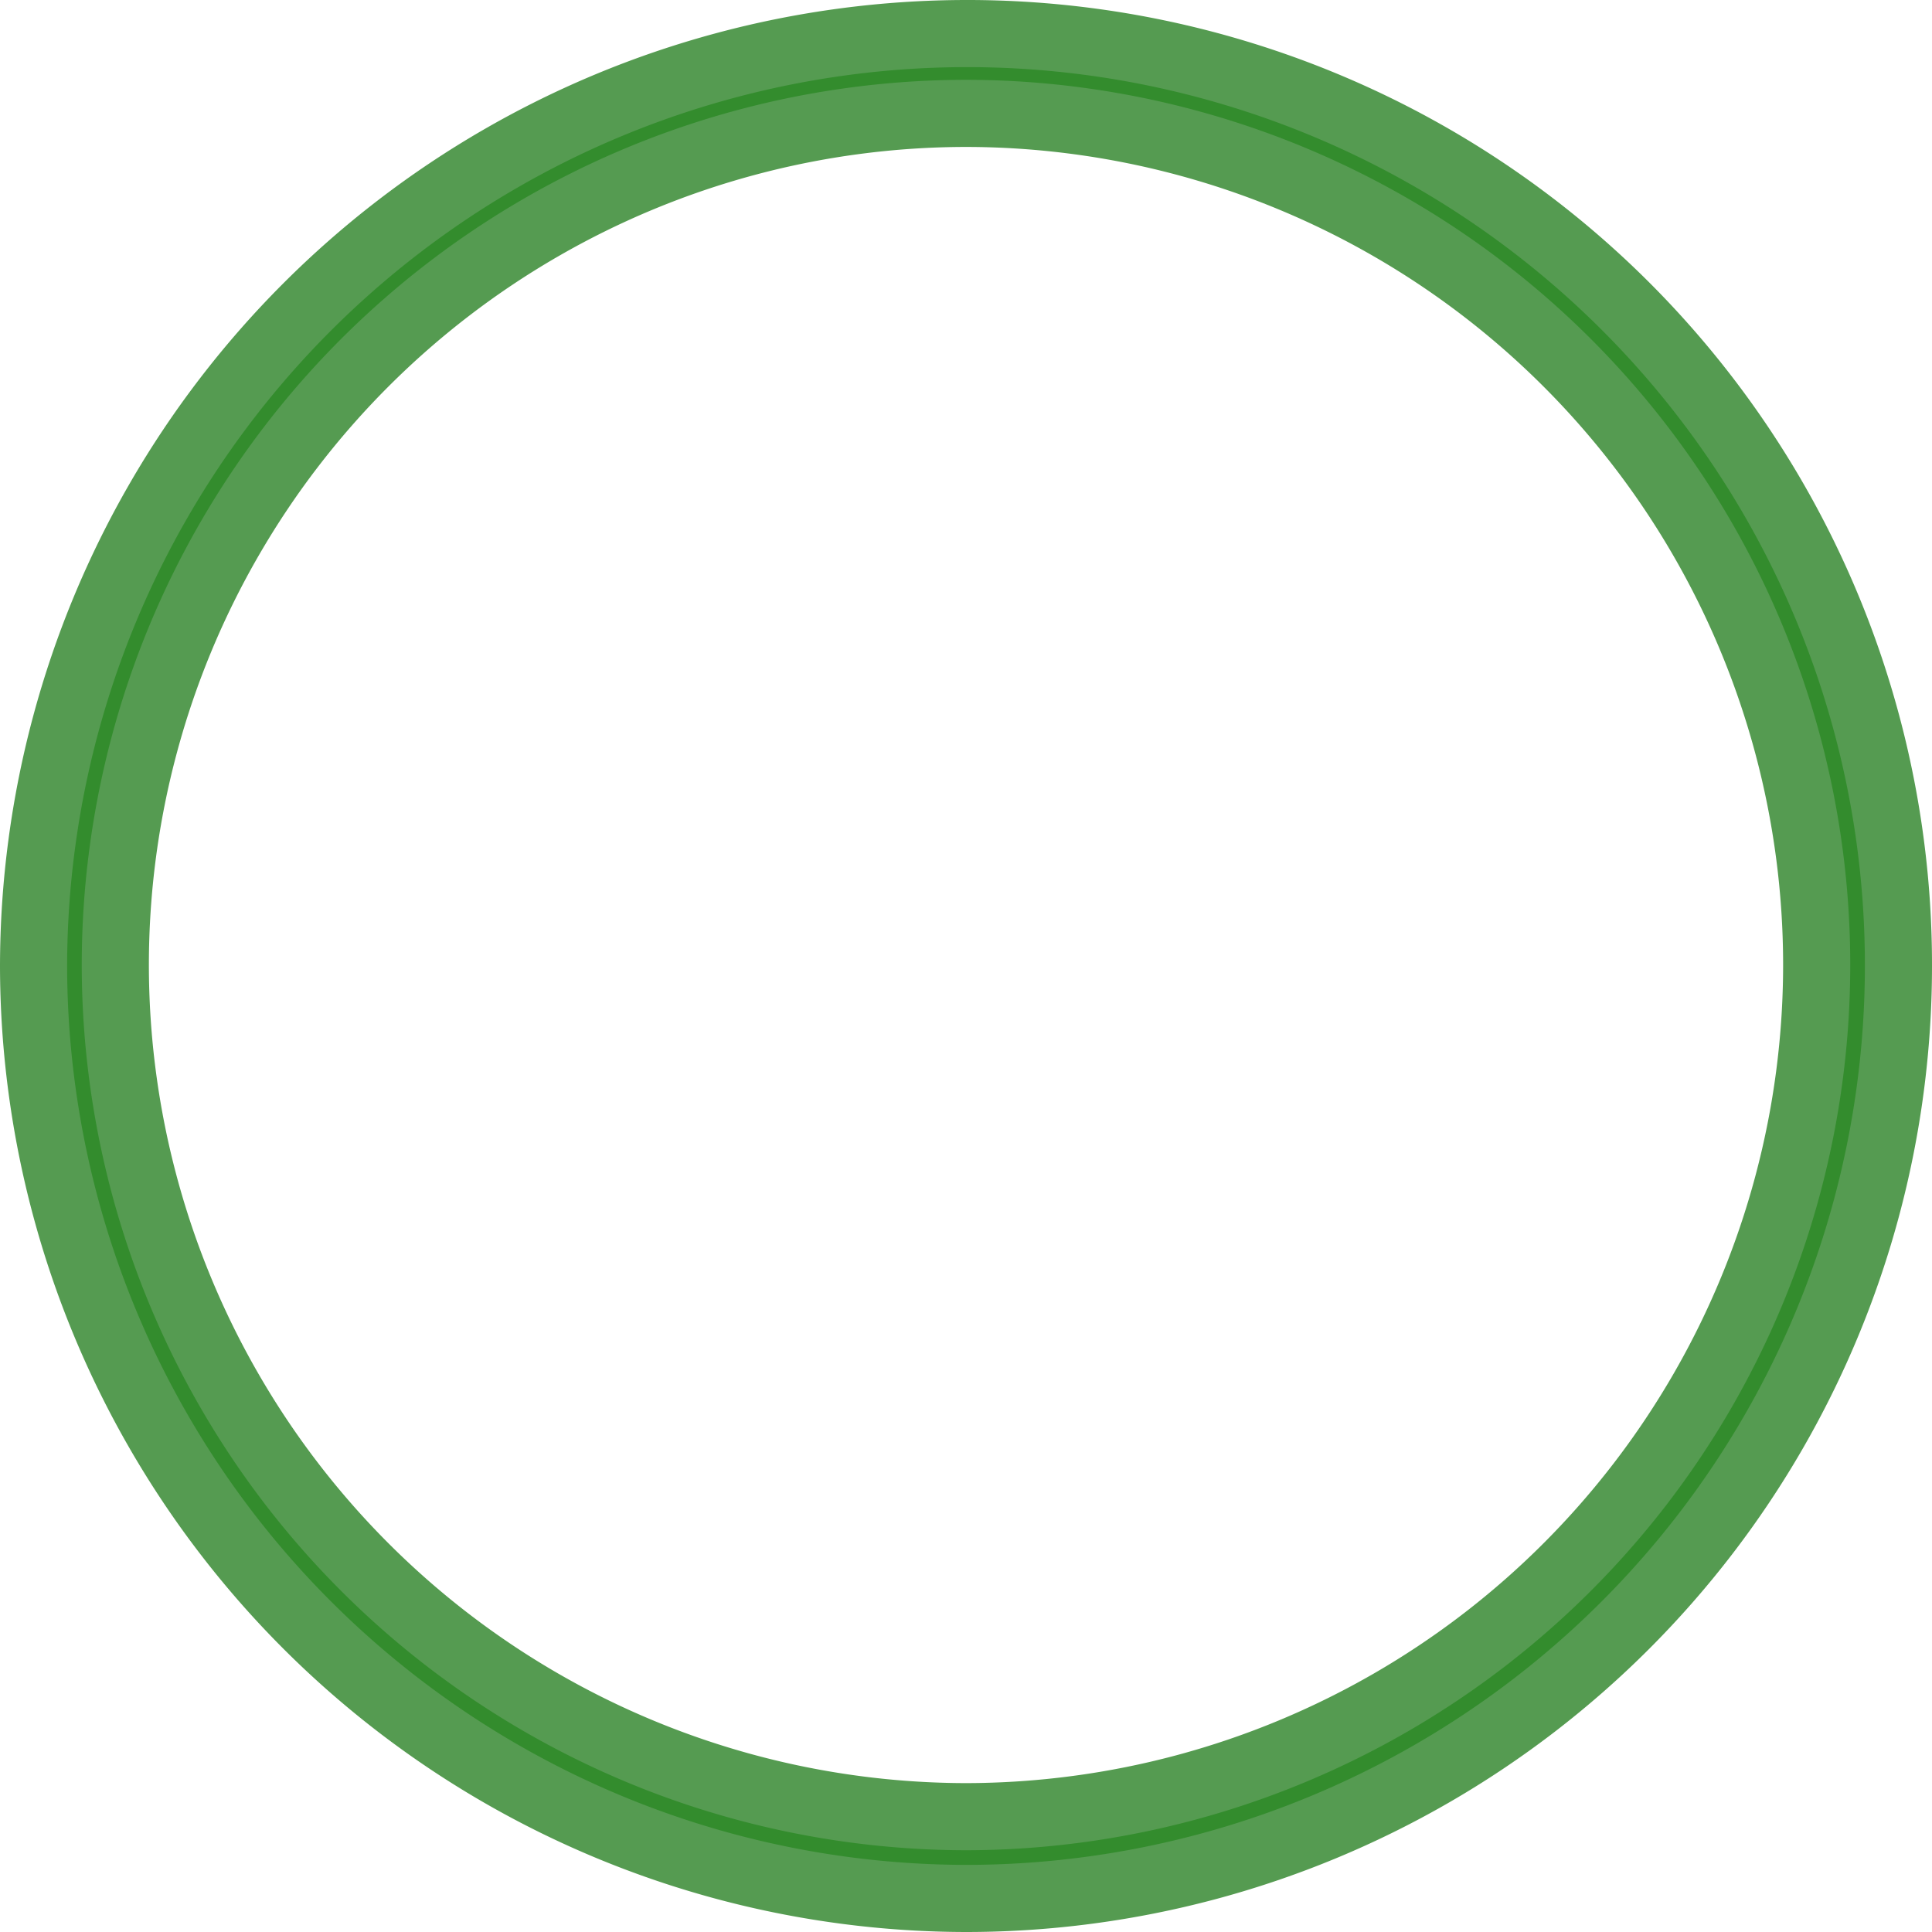 <svg xmlns="http://www.w3.org/2000/svg" width="28.782" height="28.782" viewBox="0 0 28.782 28.782">
  <path id="Path_5591" data-name="Path 5591" d="M14.5-24.911A13.911,13.911,0,0,0,.609-11.02,13.911,13.911,0,0,0,14.5,2.871,13.893,13.893,0,0,0,28.391-11.02,13.874,13.874,0,0,0,14.5-24.911Zm0,1.189A12.686,12.686,0,0,1,27.173-11.049,12.692,12.692,0,0,1,14.5,1.653a12.692,12.692,0,0,1-12.673-12.7A12.686,12.686,0,0,1,14.5-23.722Z" transform="translate(-0.109 25.411)" fill="#338c2d" stroke="#559b51" stroke-width="1"/>
</svg>

